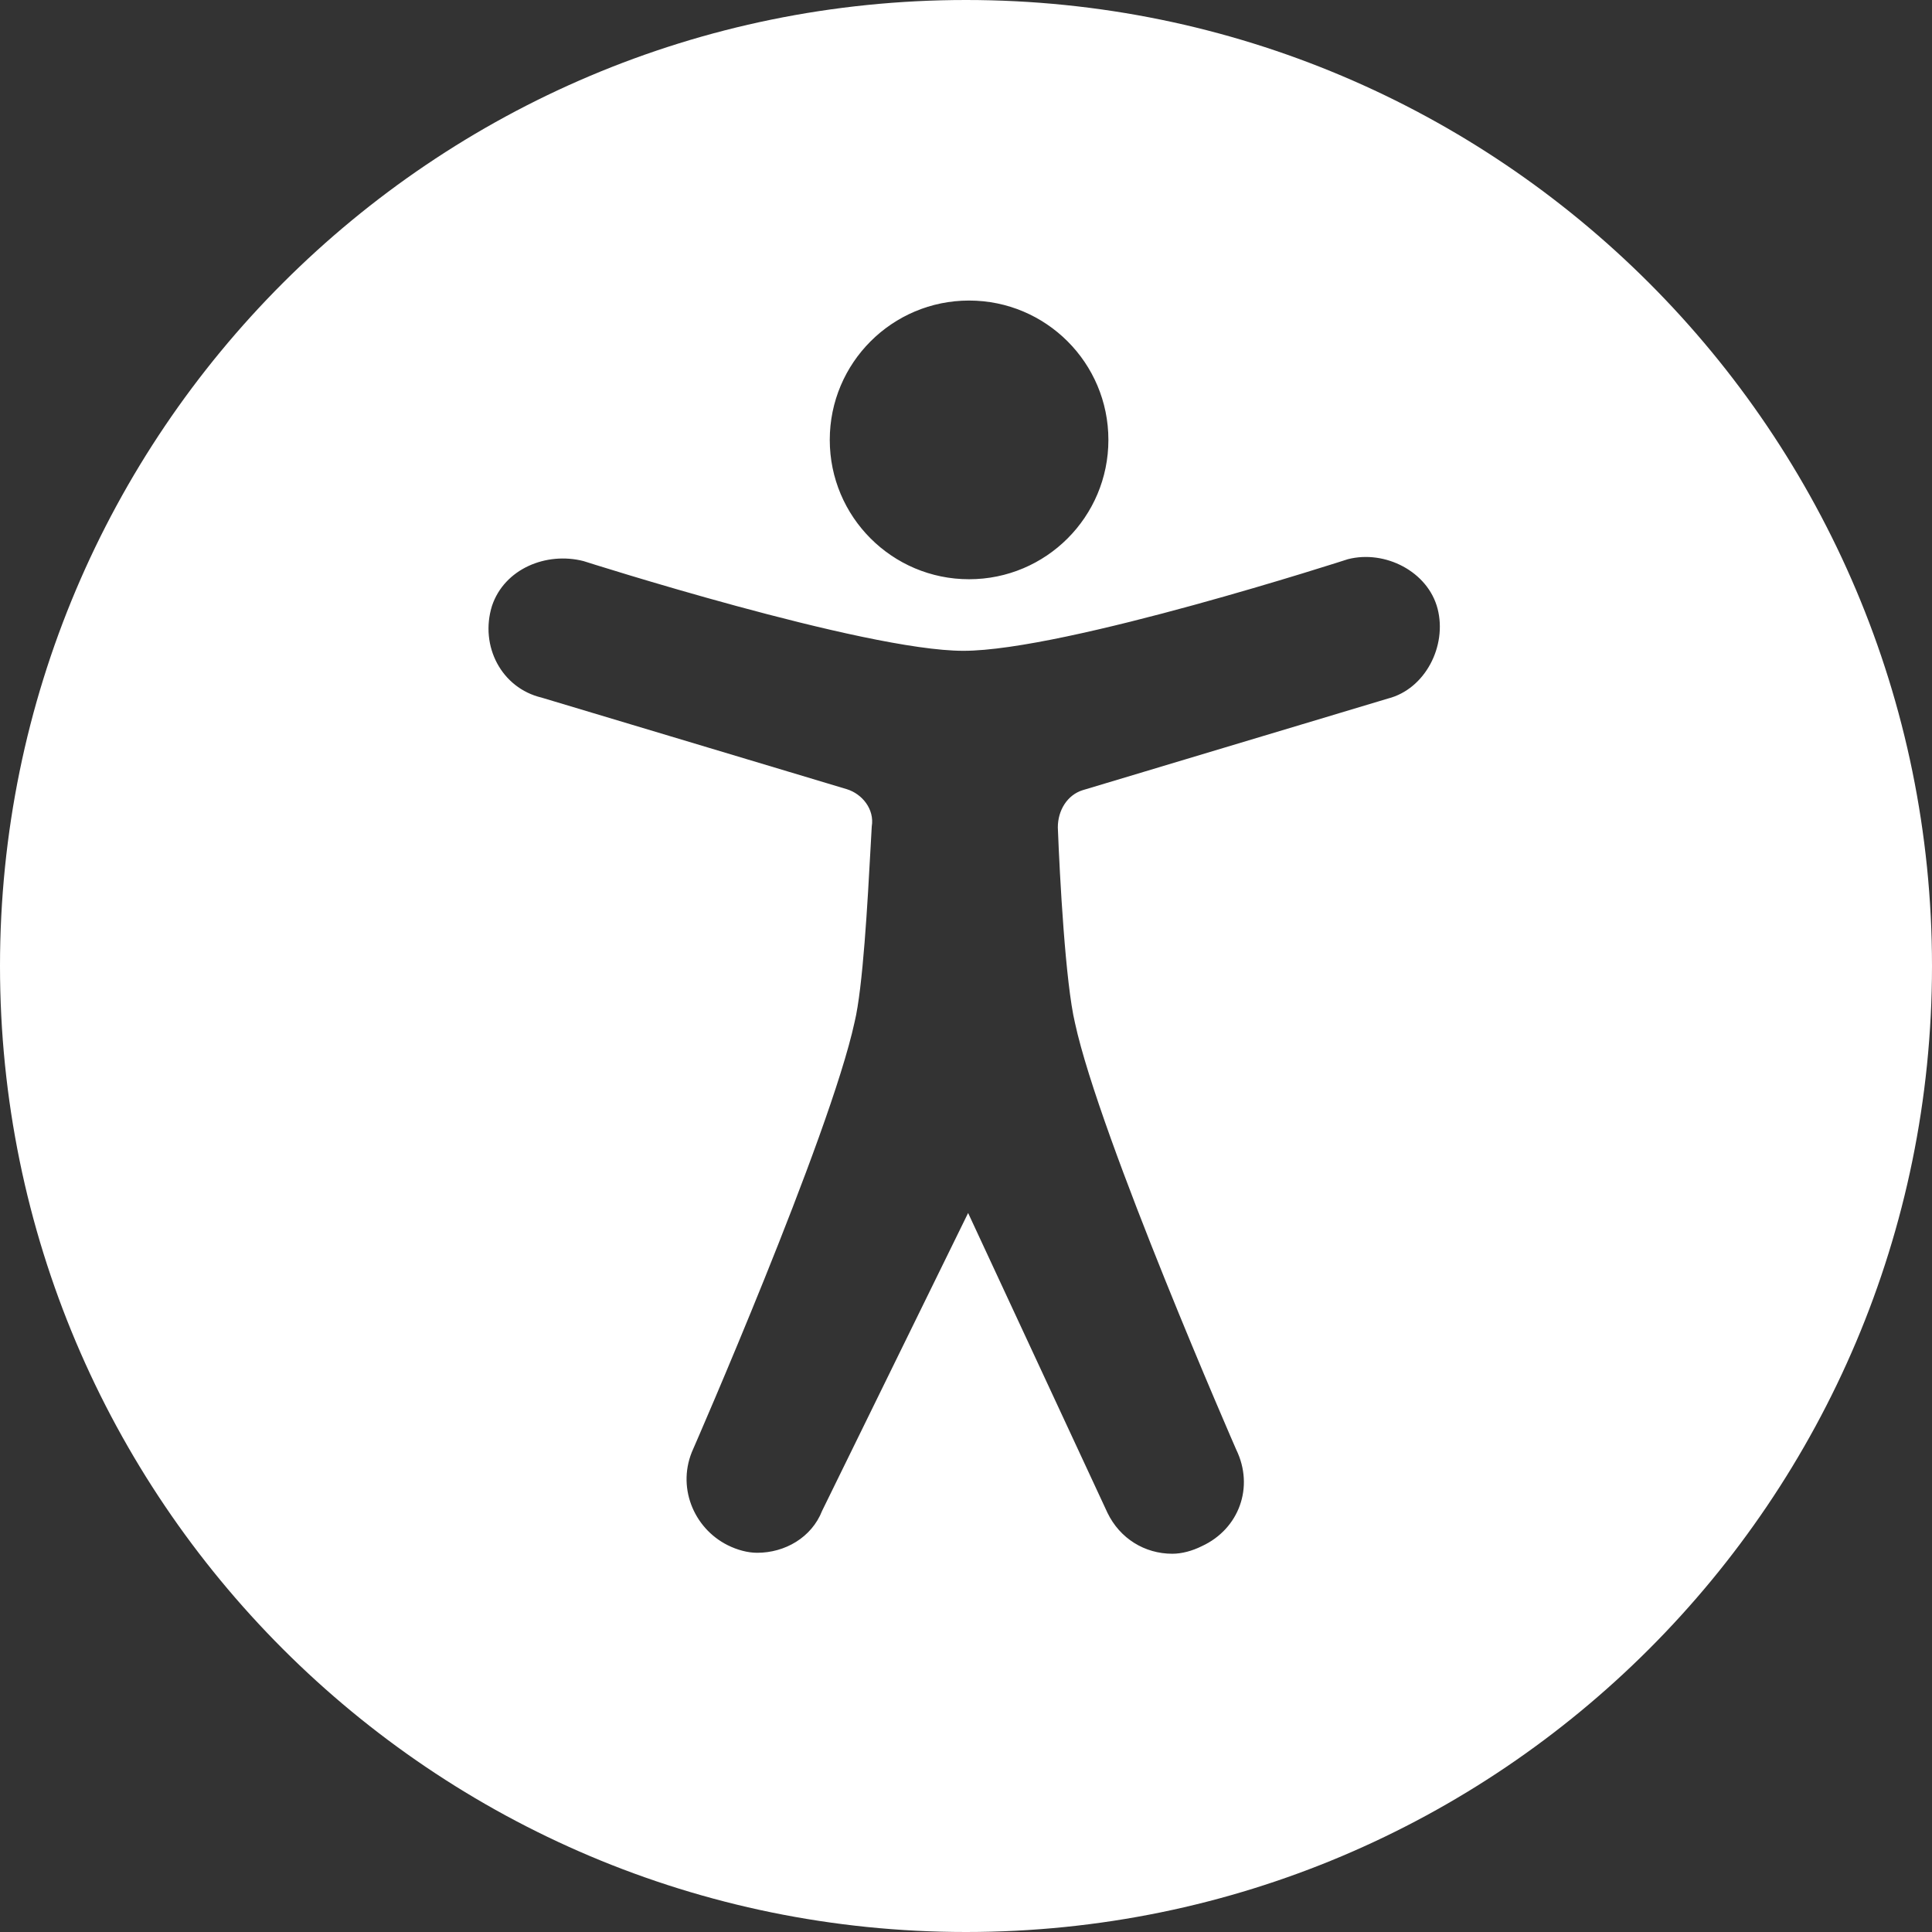<svg width="64" height="64" viewBox="0 0 64 64" fill="none" xmlns="http://www.w3.org/2000/svg">
	<rect x="0" y="0" width="64" height="64" fill="#333333" stroke="none"/>
	<path fill-rule="evenodd" clip-rule="evenodd" d="M32 64C49.673 64 64 49.673 64 32C64 14.327 49.673 0 32 0C14.327 0 0 14.327 0 32C0 49.673 14.327 64 32 64ZM32.102 19.188C34.651 19.188 36.717 17.121 36.717 14.572C36.717 12.022 34.651 9.956 32.102 9.956C29.553 9.956 27.487 12.022 27.487 14.572C27.487 17.121 29.553 19.188 32.102 19.188ZM38.835 51.47C39.151 51.47 39.499 51.375 39.815 51.217C41.048 50.648 41.553 49.257 40.953 48.024C40.953 48.024 36.432 37.685 35.611 33.89C35.294 32.562 35.105 29.053 35.042 27.409C35.042 26.84 35.358 26.334 35.864 26.176L45.979 23.14C47.212 22.824 47.939 21.401 47.623 20.168C47.306 18.935 45.884 18.208 44.651 18.524C44.651 18.524 35.294 21.559 31.912 21.559C28.625 21.559 19.331 18.587 19.331 18.587C18.099 18.271 16.708 18.84 16.297 20.073C15.886 21.401 16.613 22.793 17.941 23.109L28.056 26.144C28.562 26.302 28.973 26.808 28.878 27.377C28.866 27.584 28.853 27.82 28.839 28.079L28.839 28.079C28.741 29.876 28.585 32.725 28.309 33.859C27.487 37.653 22.966 47.992 22.966 47.992C22.398 49.225 22.966 50.617 24.105 51.186C24.421 51.344 24.768 51.438 25.084 51.438C26.001 51.438 26.886 50.933 27.234 50.047L32.07 40.182L36.685 50.111C37.096 50.964 37.918 51.47 38.835 51.47Z" fill="white"/>
</svg>
